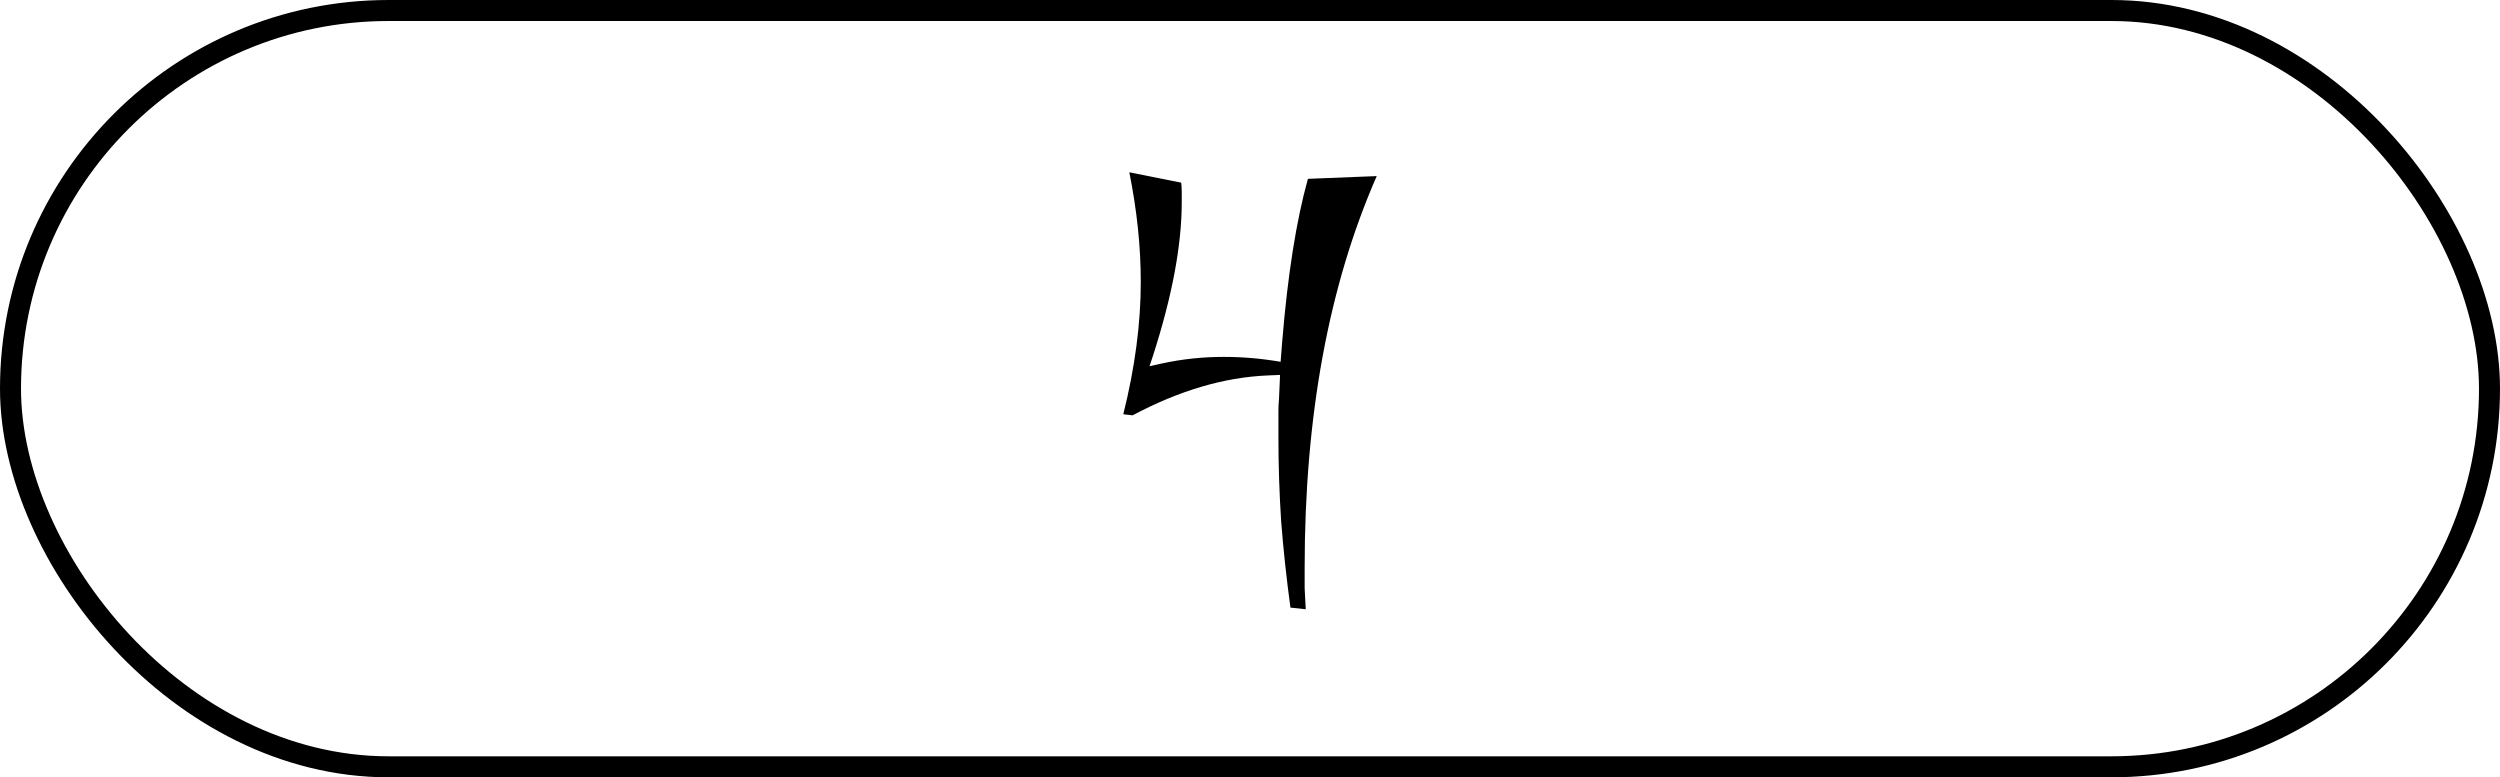 <?xml version="1.0" encoding="UTF-8"?> <svg xmlns="http://www.w3.org/2000/svg" width="119" height="37" viewBox="0 0 119 37" fill="none"> <rect x="0.5" y="0.5" width="118" height="36" rx="18" stroke="black"></rect> <path d="M62.153 29L61.425 28.922C61.234 27.518 61.087 26.149 60.983 24.814C60.896 23.462 60.853 22.145 60.853 20.862L60.853 19.926C60.853 19.805 60.853 19.675 60.853 19.536C60.853 19.38 60.861 19.207 60.879 19.016L60.931 17.846L60.333 17.872C58.27 17.959 56.129 18.591 53.911 19.77L53.469 19.718C54.023 17.499 54.301 15.402 54.301 13.426C54.301 11.745 54.119 10.003 53.755 8.2L56.225 8.694C56.242 8.833 56.251 8.98 56.251 9.136C56.251 9.292 56.251 9.457 56.251 9.63C56.251 11.675 55.791 14.119 54.873 16.962L54.717 17.43L55.315 17.3C56.268 17.092 57.247 16.988 58.253 16.988C59.154 16.988 60.055 17.066 60.957 17.222L61.035 16.234C61.295 13.079 61.702 10.505 62.257 8.512L65.533 8.382C63.245 13.599 62.101 19.813 62.101 27.024C62.101 27.336 62.101 27.657 62.101 27.986C62.118 28.315 62.135 28.653 62.153 29Z" fill="black"></path> </svg> 